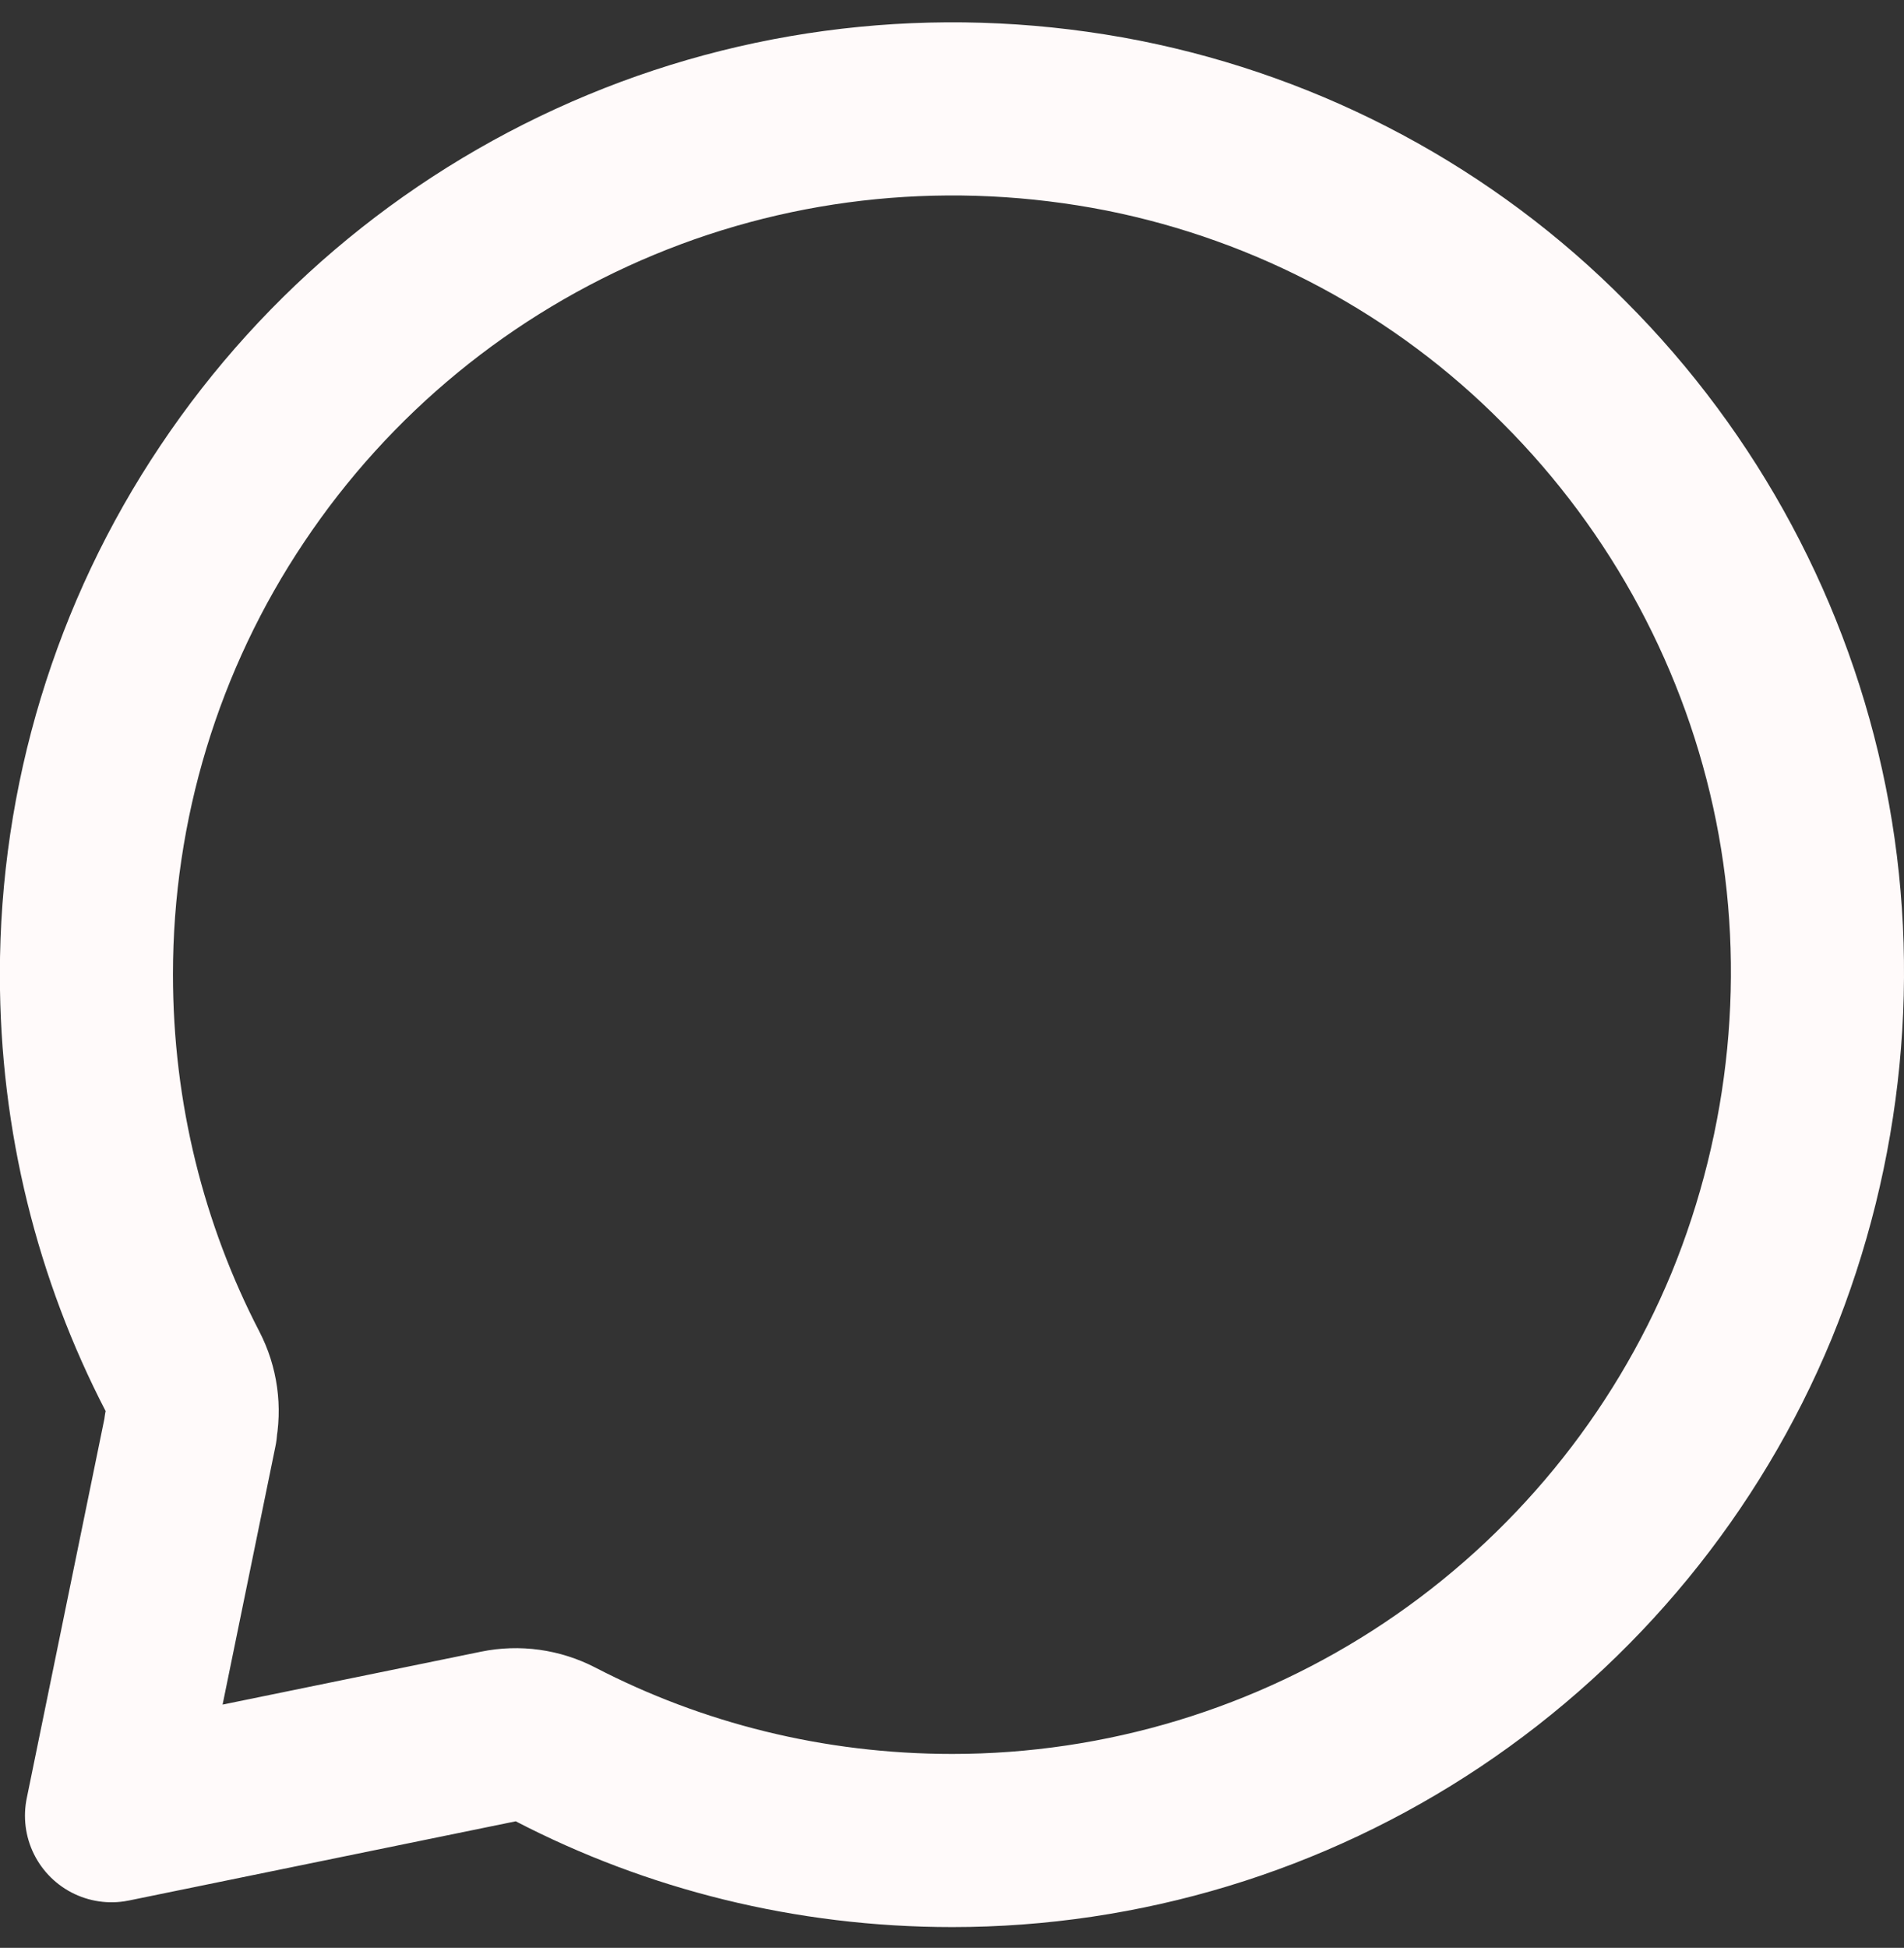 <svg fill="none" version="1.1" viewBox="0 0 44 45" xmlns="http://www.w3.org/2000/svg"><rect x="0" y="0" width="44" height="45" fill="#333333" stroke="none"/><path d="m4.4 33c0.092-0.449 0.027-0.915-0.183-1.32-1.42-2.74-2.22-5.86-2.22-9.17 0-3.96 1.17-7.82 3.37-11.1 2.2-3.29 5.32-5.85 8.98-7.37s7.68-1.91 11.6-1.14c3.88 0.772 7.44 2.68 10.2 5.47 2.8 2.8 4.7 6.36 5.47 10.2s0.376 7.9-1.14 11.6c-1.51 3.65-4.08 6.78-7.37 8.98s-7.16 3.37-11.1 3.37c-3.31 0-6.43-0.8-9.17-2.22-0.407-0.21-0.873-0.275-1.32-0.183l-8.94 1.83 1.83-8.94z" stroke="#FFFAFA" stroke-linecap="round" stroke-linejoin="round" stroke-width="4"/></svg>

